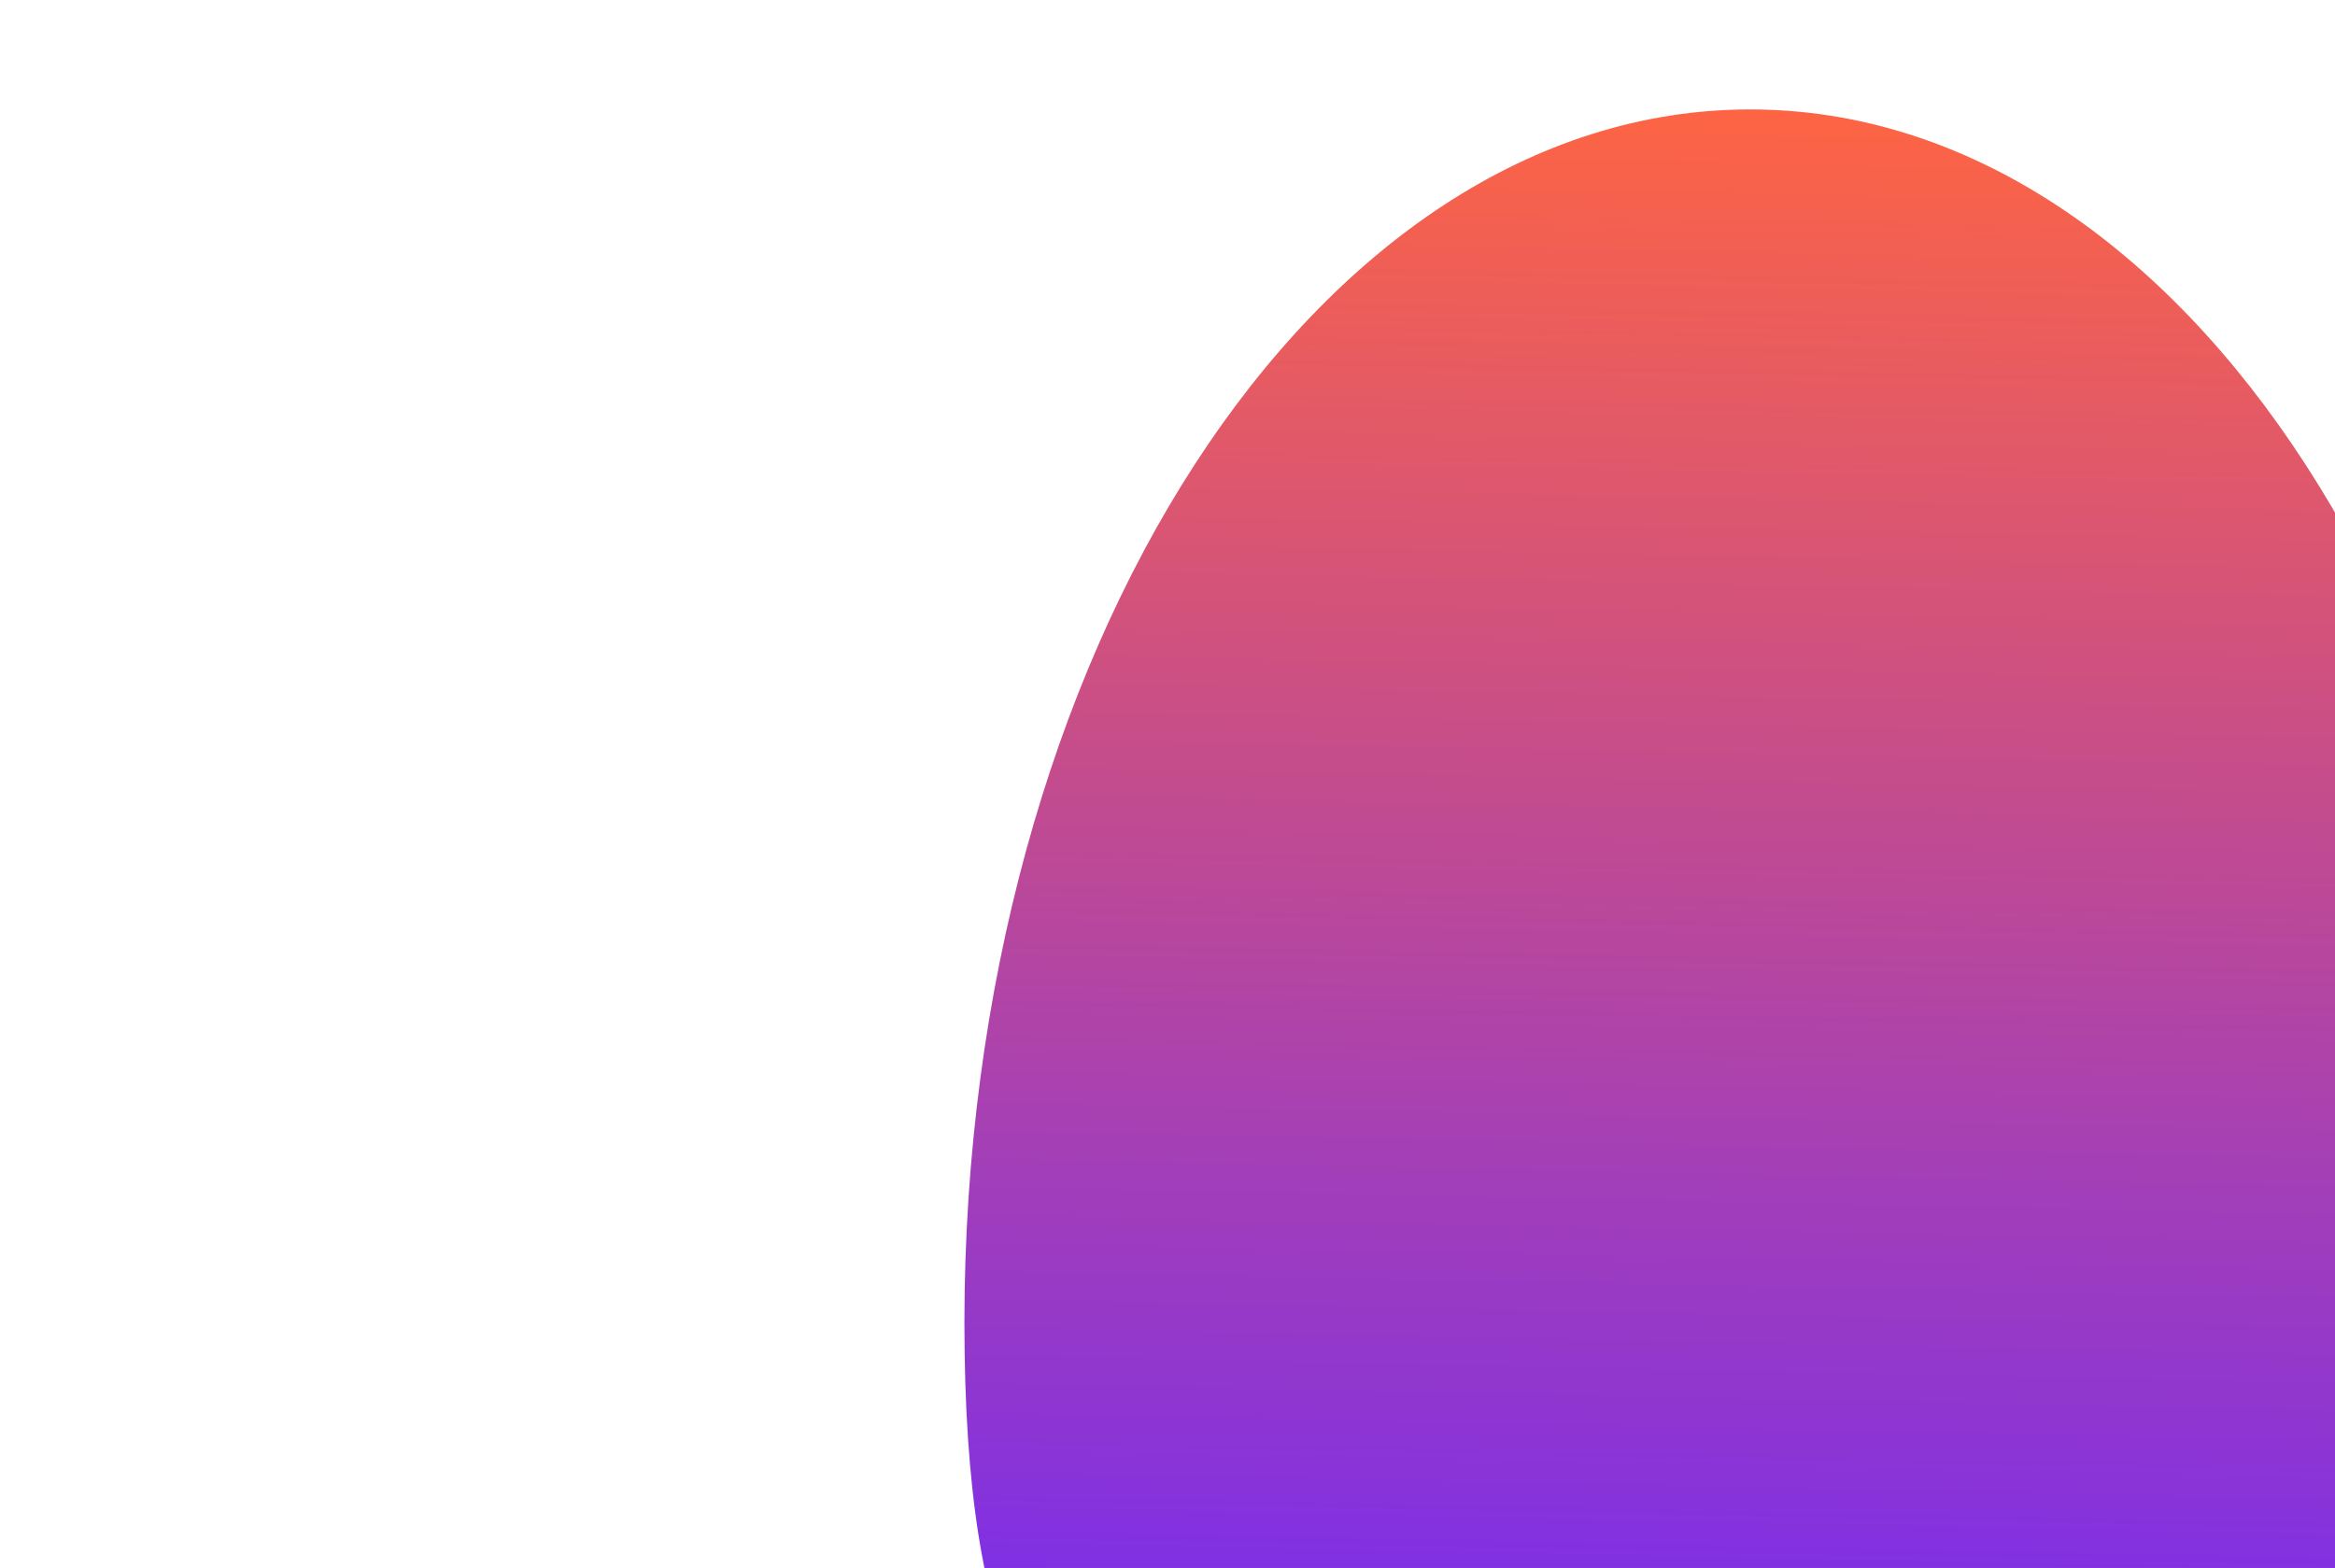 <svg width="1489" height="1000" viewBox="0 0 1489 1000" fill="none" xmlns="http://www.w3.org/2000/svg">
<g filter="url(#filter0_fn_20016_14311)">
<path d="M1087.71 1140.68C811.006 1140.68 614.998 1270.74 614.998 843.453C614.998 416.17 839.312 69.789 1116.02 69.789C1392.72 69.789 1617.04 416.17 1617.04 843.453C1617.04 1270.74 1364.42 1140.68 1087.71 1140.68Z" fill="url(#paint0_linear_20016_14311)"/>
</g>
<defs>
<filter id="filter0_fn_20016_14311" x="0.727" y="-544.481" width="2230.58" height="2318.05" filterUnits="userSpaceOnUse" color-interpolation-filters="sRGB">
<feFlood flood-opacity="0" result="BackgroundImageFix"/>
<feBlend mode="normal" in="SourceGraphic" in2="BackgroundImageFix" result="shape"/>
<feGaussianBlur stdDeviation="307.135" result="effect1_foregroundBlur_20016_14311"/>
<feTurbulence type="fractalNoise" baseFrequency="0.641 0.641" stitchTiles="stitch" numOctaves="3" result="noise" seed="3974" />
<feColorMatrix in="noise" type="luminanceToAlpha" result="alphaNoise" />
<feComponentTransfer in="alphaNoise" result="coloredNoise1">
<feFuncA type="discrete" tableValues="1 1 1 1 1 1 1 1 1 1 1 1 1 1 1 1 1 1 1 1 1 1 1 1 1 1 1 1 1 1 1 1 1 1 1 1 1 1 1 1 1 1 1 1 1 1 1 1 1 1 1 0 0 0 0 0 0 0 0 0 0 0 0 0 0 0 0 0 0 0 0 0 0 0 0 0 0 0 0 0 0 0 0 0 0 0 0 0 0 0 0 0 0 0 0 0 0 0 0 0 "/>
</feComponentTransfer>
<feComposite operator="in" in2="effect1_foregroundBlur_20016_14311" in="coloredNoise1" result="noise1Clipped" />
<feFlood flood-color="rgba(255, 255, 255, 0.15)" result="color1Flood" />
<feComposite operator="in" in2="noise1Clipped" in="color1Flood" result="color1" />
<feMerge result="effect2_noise_20016_14311">
<feMergeNode in="effect1_foregroundBlur_20016_14311" />
<feMergeNode in="color1" />
</feMerge>
</filter>
<linearGradient id="paint0_linear_20016_14311" x1="1617.04" y1="69.789" x2="1594.23" y2="1179.43" gradientUnits="userSpaceOnUse">
<stop stop-color="#FF6542"/>
<stop offset="1" stop-color="#6B27FF"/>
</linearGradient>
</defs>
</svg>
